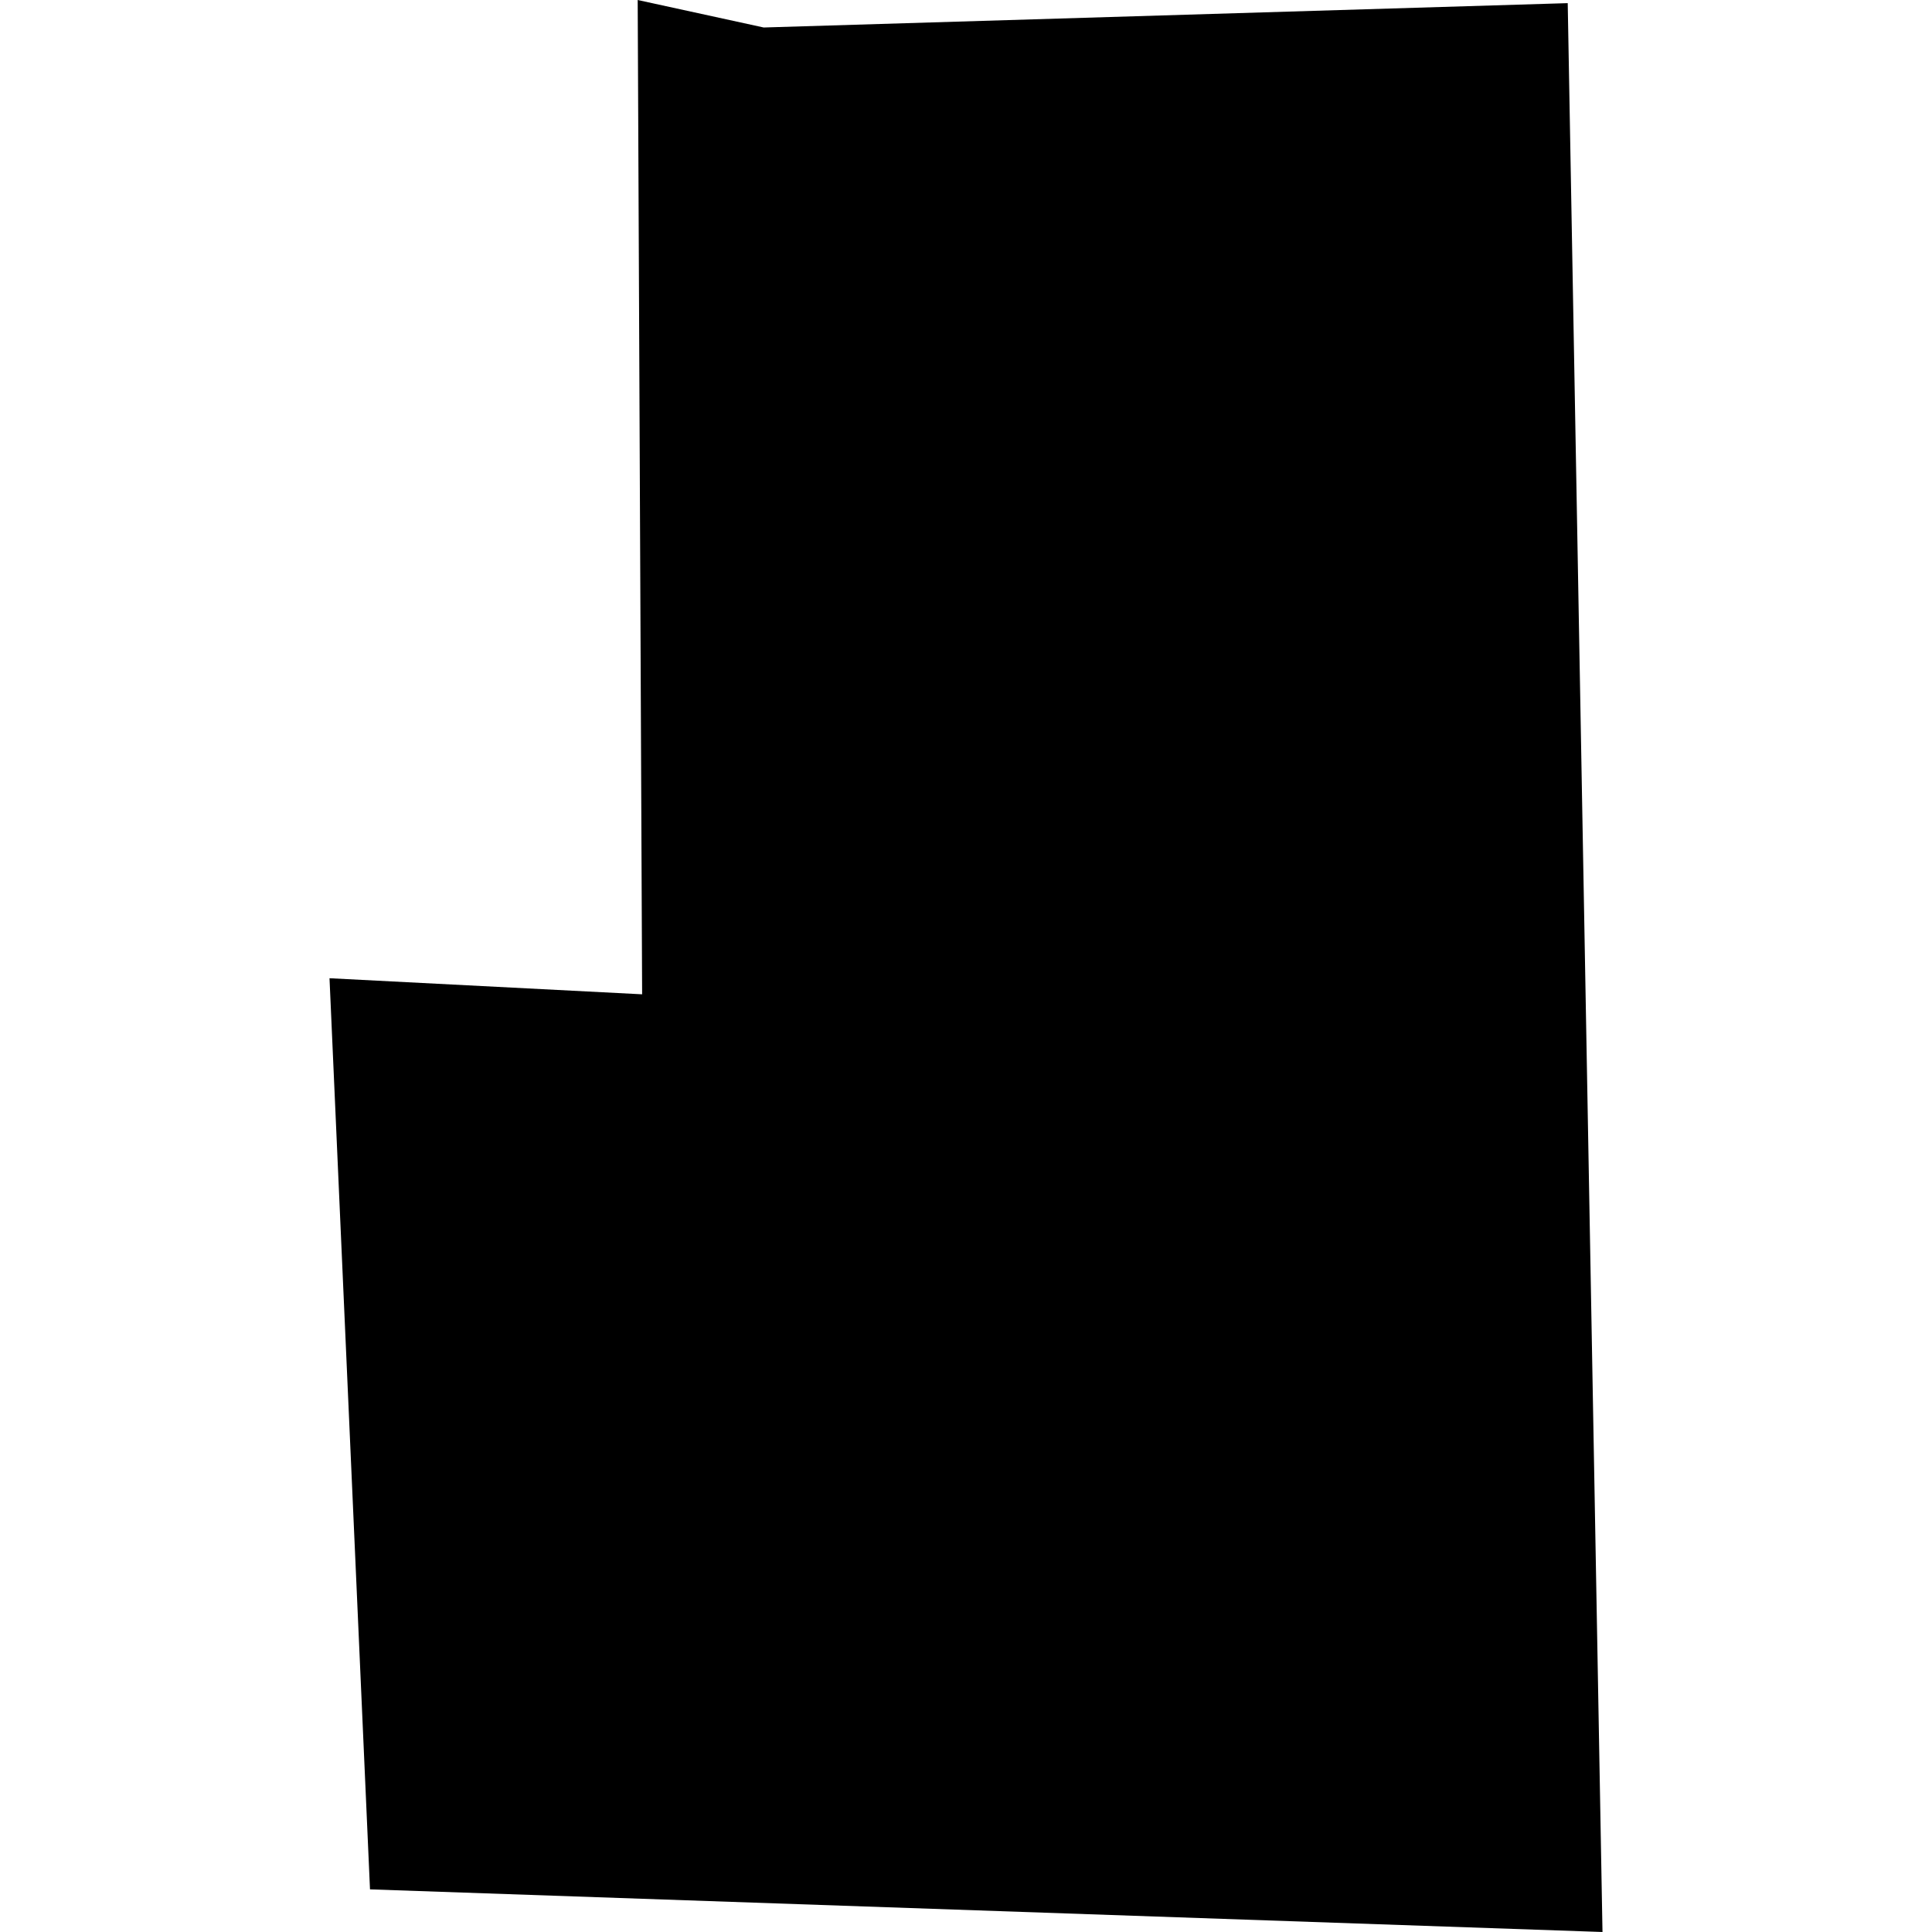 <?xml version="1.0" encoding="utf-8" standalone="no"?>
<!DOCTYPE svg PUBLIC "-//W3C//DTD SVG 1.1//EN"
  "http://www.w3.org/Graphics/SVG/1.1/DTD/svg11.dtd">
<!-- Created with matplotlib (https://matplotlib.org/) -->
<svg height="288pt" version="1.1" viewBox="0 0 288 288" width="288pt" xmlns="http://www.w3.org/2000/svg" xmlns:xlink="http://www.w3.org/1999/xlink">
 <defs>
  <style type="text/css">
*{stroke-linecap:butt;stroke-linejoin:round;}
  </style>
 </defs>
 <g id="figure_1">
  <g id="patch_1">
   <path d="M 0 288 
L 288 288 
L 288 0 
L 0 0 
z
" style="fill:none;opacity:0;"/>
  </g>
  <g id="axes_1">
   <g id="PatchCollection_1">
    <path clip-path="url(#p4c2a763cf0)" d="M 113.843 4.098 
L 233.697 0.468 
L 238.881 288 
L 55.155 281.644 
L 49.119 145.823 
L 95.721 148.219 
L 95.059 0 
L 113.843 4.098 
"/>
   </g>
  </g>
 </g>
 <defs>
  <clipPath id="p4c2a763cf0">
   <rect height="288" width="189.762" x="49.119" y="0"/>
  </clipPath>
 </defs>
</svg>

